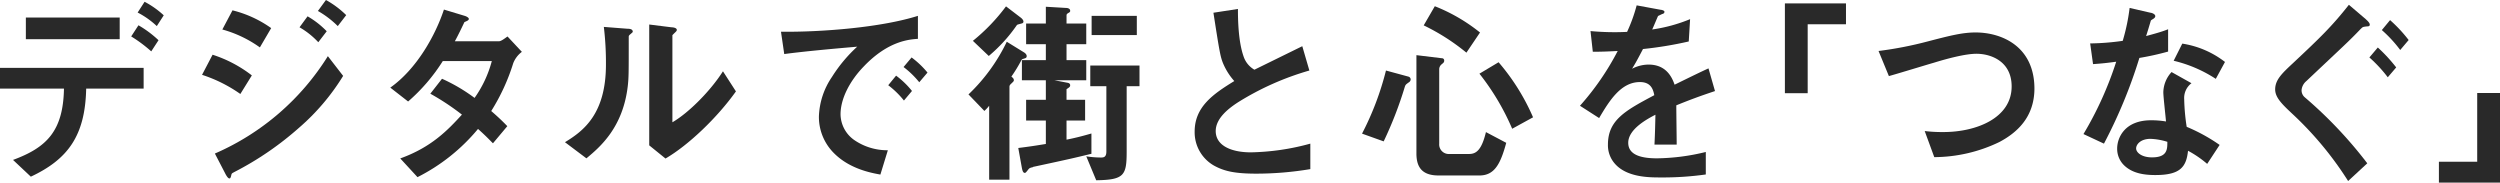 <svg xmlns="http://www.w3.org/2000/svg" viewBox="0 0 522.16 38.14"><defs><style>.cls-1{fill:#292929;}</style></defs><g id="レイヤー_2" data-name="レイヤー 2"><g id="デザイン"><path class="cls-1" d="M18,18.51c-.2,9.86-3.84,14.77-11.56,18.39L2.72,33.4c7-2.58,10.48-6,10.64-14.89H0V14.18H30v4.33ZM5.4,8.19V3.66H25V8.19Zm26.19,2.54A28.75,28.75,0,0,0,27.4,7.61l1.52-2.33A22.28,22.28,0,0,1,33.11,8.4Zm1.16-5.28a17.46,17.46,0,0,0-4-2.83L30.2.37a18.55,18.55,0,0,1,4,2.83Z"/><path class="cls-1" d="M50.2,19.63a29.83,29.83,0,0,0-8-4l2.2-4.2a26.65,26.65,0,0,1,8.2,4.32ZM62.44,26.7A65.09,65.09,0,0,1,49,35.9c-.52.29-.6.29-.68.62-.12.54-.2.75-.4.75-.36,0-.8-.87-.92-1.12l-2.12-4.08a52.41,52.41,0,0,0,23.6-20.34l3.19,4.12A46.32,46.32,0,0,1,62.44,26.7ZM54.28,9.9a24.67,24.67,0,0,0-7.84-3.74l2.12-4a23.79,23.79,0,0,1,8.08,3.71Zm12.2-1.08A16.73,16.73,0,0,0,62.56,5.7l1.68-2.29a18.05,18.05,0,0,1,4,3.12Zm4.07-3.37A19.77,19.77,0,0,0,66.4,2.29L68.08,0a19.39,19.39,0,0,1,4.23,3.16Z"/><path class="cls-1" d="M107.2,13.19a42.27,42.27,0,0,1-4.6,10c1,.87,2,1.75,3.36,3.16l-3,3.58c-.68-.67-1.44-1.5-3.12-3A39.47,39.47,0,0,1,87.2,37l-3.6-3.91c6.48-2.33,9.88-5.86,12.88-9.15a51.34,51.34,0,0,0-6.6-4.37l2.44-3.12a36,36,0,0,1,6.8,4,23.76,23.76,0,0,0,3.6-7.69H92.48a37.84,37.84,0,0,1-7.24,8.44L81.52,18.3C87.16,14.31,91,7.2,92.72,2l4.4,1.33c.24.08.8.33.8.62s-.36.42-.92.67c-.48,1-1.24,2.62-2,4h9.2c.48,0,1.2-.58,1.8-1l3,3.21A5.44,5.44,0,0,0,107.2,13.19Z"/><path class="cls-1" d="M131.6,7.2c-.28.25-.28.33-.28.54,0,7.78,0,8.4-.2,10.23-1,8.61-5.72,12.69-8.64,15.1L118,29.7c3.84-2.33,8.56-5.87,8.56-16.22a63.22,63.22,0,0,0-.44-7.86L131,6c.72,0,1.16.16,1.16.62C132.16,6.74,132.08,6.78,131.6,7.2ZM139,33.11l-3.4-2.75V5.12l4.64.58c.36,0,1.12.12,1.12.54,0,.17-.08.29-.44.62,0,0-.48.46-.48.5V25.54c3.44-2,8-6.61,10.56-10.65l2.71,4.2C149.8,24.58,143.8,30.32,139,33.11Z"/><path class="cls-1" d="M180.44,13.85c-3,3.08-4.88,6.82-4.88,10a6.66,6.66,0,0,0,2.88,5.41,12.16,12.16,0,0,0,7,2.12l-1.56,5.08c-2.12-.38-6.6-1.25-9.84-4.62a10.65,10.65,0,0,1-3-7.49,15.52,15.52,0,0,1,2.72-8.27,30.63,30.63,0,0,1,5.28-6.33c-5.36.46-11.24,1-15.24,1.54l-.68-4.66c8.64.09,21-.91,28.6-3.32V8.11C189.92,8.24,185.52,8.53,180.44,13.85ZM188.8,21a18.24,18.24,0,0,0-3.28-3.2l1.64-2A17.75,17.75,0,0,1,190.48,19ZM192,17.18A18.79,18.79,0,0,0,188.72,14l1.68-2a18.71,18.71,0,0,1,3.32,3.16Z"/><path class="cls-1" d="M213.92,12.23c-.4.12-.44.12-.56.29A32.1,32.1,0,0,1,211.24,16c.2.17.52.38.52.75,0,.21-.12.29-.36.54-.4.38-.56.5-.56.83V37.52H206.6V22.09a9.07,9.07,0,0,1-1,1.08l-3.32-3.45a37.56,37.56,0,0,0,8-11l3.52,2.17c.28.16.64.45.64.83S214.16,12.15,213.92,12.23Zm-.56-7.32c-.76.21-.88.21-1,.37a32.33,32.33,0,0,1-5.84,6.41L203.2,8.53a39.66,39.66,0,0,0,6.92-7.2l3,2.29c.24.17.64.54.64.87S213.52,4.87,213.36,4.91Zm2.4,30c-.76.16-.8.25-1.12.66s-.44.54-.6.54c-.4,0-.52-.62-.6-1l-.76-4.2c2.4-.3,3.44-.46,5.76-.84v-4.9h-4.12V20.84h4.12V16.76h-5v-4.2h5V9.23h-4.12V4.91h4.12V1.41l4.24.25c.24,0,.84.09.84.59,0,.16,0,.25-.36.45s-.4.34-.4.54V4.91h4.12V9.23h-4.12v3.33h4.12v4.2H220.2l2.84.54c.2.05.48.17.48.5s-.16.42-.76.83v2.21h3.88v4.33h-3.88v4c1.84-.37,3.2-.71,5.2-1.29v4.24C224,33.07,223.72,33.15,215.76,34.86ZM235.32,18V31.65c0,5-.52,5.91-6.36,6l-2.08-5a20.27,20.27,0,0,0,3,.25c.56,0,1.2,0,1.2-1.25V18h-3.36V13.69H238V18ZM228,7.32v-4h9.44v4Z"/><path class="cls-1" d="M262.4,36.27c-4.72,0-6.8-.58-8.8-1.66a8,8,0,0,1-4.08-7.12c0-5.19,3.88-7.86,8.28-10.56a13.24,13.24,0,0,1-2.36-3.74c-.56-1.38-.76-2.58-2-10.53l5.12-.79c0,2.33.08,6.74,1.16,9.86A5,5,0,0,0,262,14.56l10-4.91,1.48,5.08a58.55,58.55,0,0,0-14.8,6.57c-1.8,1.16-4.76,3.28-4.76,6.07,0,3,3.16,4.45,7.36,4.45A50,50,0,0,0,273.68,30v5.32A68.4,68.4,0,0,1,262.4,36.27Z"/><path class="cls-1" d="M294.28,17.18c-.64.46-.72.5-.88,1A79.75,79.75,0,0,1,289,29.53l-4.52-1.62a60.37,60.37,0,0,0,5-13.18L294.16,16a.63.63,0,0,1,.48.59A.74.74,0,0,1,294.28,17.18ZM309,36.65h-8.52c-3.2,0-4.64-1.46-4.64-4.58V11.52l5.2.63c.32,0,.6.12.6.5s-.16.45-.48.74a1.37,1.37,0,0,0-.56,1V30a2,2,0,0,0,2.16,2.16h4.08c1.4,0,2.6-.7,3.52-4.57l4.24,2.24C313.4,34.23,312.16,36.65,309,36.65ZM306.28,11a44.19,44.19,0,0,0-8.92-5.7l2.32-4a36.25,36.25,0,0,1,9.44,5.49Zm9.56,15.89A50.51,50.51,0,0,0,309,15.39L313,13A44.85,44.85,0,0,1,320.2,24.5Z"/><path class="cls-1" d="M350.12,22c0,1.62.08,6.78.08,8.2h-4.64c.12-2.37.16-4.41.2-6.24-1.52.79-5.68,2.95-5.68,5.86,0,2.71,3.08,3.25,6,3.25a44.58,44.58,0,0,0,10.2-1.33v4.7a64.09,64.09,0,0,1-9.52.62c-2.24,0-6.88,0-9.4-2.79a5.81,5.81,0,0,1-1.52-4.07c0-5.16,3.68-7.12,9.68-10.32-.24-1.25-.72-2.74-3-2.74-3.92,0-6.32,3.78-8.52,7.52L330,22.09a55.43,55.43,0,0,0,7.88-11.44c-2.28.12-3.52.16-5.2.16l-.48-4.32a54.46,54.46,0,0,0,7.64.17,33.26,33.26,0,0,0,2-5.54l5,.92c.12,0,.8.12.8.41s-.16.38-.4.46c-.08,0-.88.42-.92.42s-1,2.37-1.24,2.83A32.84,32.84,0,0,0,353,4l-.28,4.66a79.31,79.31,0,0,1-9.56,1.58c-1.28,2.46-1.6,3-2.28,4.12a7.51,7.51,0,0,1,3.44-.87c2.76,0,4.52,1.45,5.44,4.2,4.68-2.29,5.2-2.54,7.08-3.41l1.36,4.74C355,20.09,353.08,20.8,350.12,22Z"/><path class="cls-1" d="M372.8,19.47V.71h12.76V5.07h-8v14.4Z"/><path class="cls-1" d="M417.6,29.66A31.54,31.54,0,0,1,404,32.82l-2-5.45a29.91,29.91,0,0,0,3.92.21c6.84,0,14.24-2.91,14.24-9.53,0-5.24-4.32-6.82-7.36-6.82-2.28,0-6.08,1-8.88,1.87-1.48.42-8,2.42-9.4,2.79l-2.16-5.24a77.91,77.91,0,0,0,10.28-2c4.8-1.25,7.28-1.87,10-1.87,5.36,0,12.28,2.83,12.28,11.77C424.88,24.62,421.12,27.79,417.6,29.66Z"/><path class="cls-1" d="M446.84,12.1A103.37,103.37,0,0,1,439.44,30L435.16,28A72.64,72.64,0,0,0,442,12.89c-1.84.25-3,.38-4.84.5l-.6-4.32a51.45,51.45,0,0,0,6.8-.54,41.16,41.16,0,0,0,1.44-6.87l4.36,1c.2,0,1,.25,1,.71s-.68.66-.92.91c0,0-.8,2.71-1,3.25,2.36-.63,3.56-1,4.6-1.42v4.66A57,57,0,0,1,446.84,12.1ZM461,34.23a22,22,0,0,0-4-2.74c-.36,3.33-1.56,5.07-6.8,5.07-2.56,0-4.84-.41-6.52-2a4.79,4.79,0,0,1-1.48-3.54c0-2.24,1.56-5.9,7.08-5.9a18.83,18.83,0,0,1,3.12.25c-.08-1-.56-5.2-.56-6.08a6.42,6.42,0,0,1,1.72-4.24l4.16,2.33a3.87,3.87,0,0,0-1.52,3.33,42.87,42.87,0,0,0,.52,5.78,36.38,36.38,0,0,1,6.88,3.78ZM449.16,29c-2.08,0-3,1.17-3,2s1.12,1.87,3.32,1.87c3.24,0,3.2-1.75,3.2-3.25A13.32,13.32,0,0,0,449.16,29ZM462.8,16.47A27.83,27.83,0,0,0,454,12.69l1.8-3.58a19.35,19.35,0,0,1,8.92,3.83Z"/><path class="cls-1" d="M494.24,5.53c-.8.09-.76.13-1.2.54-2.56,2.67-3,3-11.32,10.86a2.78,2.78,0,0,0-1,1.83,1.89,1.89,0,0,0,.64,1.54,89.37,89.37,0,0,1,13.08,13.81l-4,3.7a71,71,0,0,0-11.68-14.06c-2.08-1.95-3.56-3.37-3.56-5.07,0-2,1.4-3.33,3.72-5.49C484.52,7.94,487,5.57,490.6,1l3.52,3c.12.13.84.71.84,1.13S494.6,5.49,494.24,5.53Zm4.48,10.61A28.54,28.54,0,0,0,494.88,12l1.76-2.08a33.29,33.29,0,0,1,3.84,4.16Zm2.6-5.7a27.28,27.28,0,0,0-3.84-4.16L499.2,4.2a29.92,29.92,0,0,1,3.88,4.16Z"/><path class="cls-1" d="M522.16,19.43V38.14H509.4V33.78h8V19.43Z"/></g></g></svg>